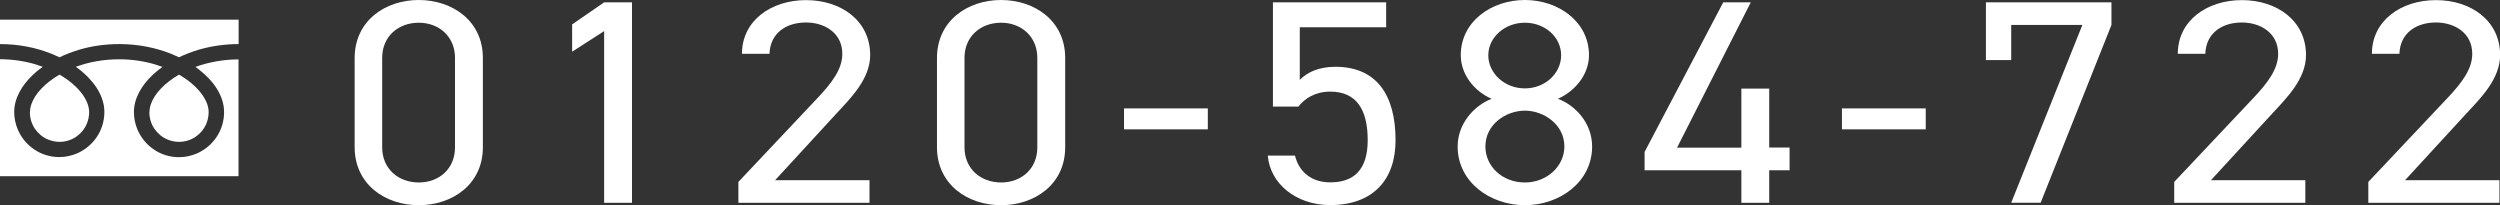 <?xml version="1.0" encoding="UTF-8"?>
<svg id="_レイヤー_2" data-name="レイヤー 2" xmlns="http://www.w3.org/2000/svg" viewBox="0 0 223.46 18.34">
  <rect x="0" y="0" width="223.46" height="18.34" fill="#333333" stroke="none"/>
  <defs>
    <style>
      .cls-1 {
        fill: #fff;
      }
    </style>
  </defs>
  <g id="_文字" data-name="文字">
    <g>
      <g>
        <path class="cls-1" d="M43.16,13.17c0,3.3-2.72,5.17-5.73,5.17s-5.73-1.87-5.73-5.19V5.19c0-3.32,2.72-5.19,5.73-5.19s5.73,1.87,5.73,5.17v8Zm-5.73-11.14c-1.82,0-3.27,1.22-3.27,3.14v8c0,1.92,1.45,3.14,3.27,3.14s3.24-1.22,3.24-3.14V5.17c0-1.92-1.45-3.14-3.24-3.14Z"/>
        <path class="cls-1" d="M56.49,18.13h-2.49V2.78l-2.86,1.84V2.18l2.86-1.97h2.49V18.13Z"/>
        <path class="cls-1" d="M77.71,18.13h-11.71v-1.87l7.03-7.45c1.36-1.43,2.26-2.65,2.26-4,0-1.87-1.59-2.8-3.24-2.8-1.79,0-3.21,.96-3.27,2.8h-2.46c0-2.96,2.6-4.8,5.73-4.8s5.73,1.84,5.73,4.91c0,2.13-1.73,3.84-3.01,5.22l-5.49,5.97h8.44v2.03Z"/>
        <path class="cls-1" d="M95.21,13.17c0,3.3-2.72,5.17-5.73,5.17s-5.73-1.87-5.73-5.19V5.19c0-3.32,2.72-5.19,5.73-5.19s5.73,1.87,5.73,5.17v8Zm-5.73-11.14c-1.82,0-3.27,1.22-3.27,3.14v8c0,1.92,1.45,3.14,3.27,3.14s3.24-1.22,3.24-3.14V5.17c0-1.92-1.45-3.14-3.24-3.14Z"/>
        <path class="cls-1" d="M100.47,9.69h7.49v1.87h-7.49v-1.87Z"/>
        <path class="cls-1" d="M116.06,9.53h-2.28V.21h10.12V2.44h-7.72V7.14c.64-.65,1.65-1.17,3.18-1.17,3.7,0,5.38,2.54,5.38,6.57,0,3.53-2.02,5.79-5.84,5.79-3.09,0-5.38-1.95-5.58-4.42h2.43c.38,1.51,1.53,2.39,3.15,2.39,2.05,0,3.35-1.06,3.35-3.77s-.98-4.34-3.35-4.34c-1.36,0-2.28,.62-2.83,1.32Z"/>
        <path class="cls-1" d="M133.32,8.83c-1.59-.7-2.75-2.21-2.75-3.9,0-2.99,2.72-4.93,5.73-4.93s5.73,1.95,5.73,4.93c0,1.69-1.19,3.19-2.78,3.9,1.62,.6,3.06,2.23,3.06,4.26,0,3.17-2.89,5.25-6.01,5.25s-6.01-2.08-6.01-5.25c0-2.03,1.47-3.66,3.04-4.26Zm2.98,7.48c1.97,0,3.53-1.45,3.53-3.22,0-1.97-1.85-3.2-3.53-3.2s-3.53,1.22-3.53,3.2c0,1.77,1.5,3.22,3.53,3.22Zm0-8.41c1.79,0,3.24-1.33,3.24-2.96s-1.45-2.91-3.24-2.91-3.27,1.3-3.27,2.91,1.45,2.96,3.27,2.96Z"/>
        <path class="cls-1" d="M156.49,.21l-6.59,12.99h5.75V7.92h2.49v5.27h1.82v2.03h-1.82v2.91h-2.49v-2.91h-8.65v-1.64L154.03,.21h2.46Z"/>
        <path class="cls-1" d="M164.64,9.69h7.49v1.87h-7.49v-1.87Z"/>
        <path class="cls-1" d="M177.51,5.38V.21h11.22V2.23l-6.33,15.89h-2.63l6.36-15.89h-6.36v3.14h-2.26Z"/>
        <path class="cls-1" d="M206.05,18.13h-11.71v-1.87l7.03-7.45c1.36-1.43,2.26-2.65,2.26-4,0-1.87-1.59-2.8-3.24-2.8-1.79,0-3.21,.96-3.27,2.8h-2.46c0-2.96,2.6-4.8,5.73-4.8s5.73,1.84,5.73,4.91c0,2.13-1.73,3.84-3.01,5.22l-5.49,5.97h8.44v2.03Z"/>
        <path class="cls-1" d="M223.4,18.13h-11.71v-1.87l7.03-7.45c1.36-1.43,2.26-2.65,2.26-4,0-1.87-1.59-2.8-3.24-2.8-1.79,0-3.21,.96-3.27,2.8h-2.46c0-2.96,2.6-4.8,5.73-4.8s5.73,1.84,5.73,4.91c0,2.13-1.73,3.84-3.01,5.22l-5.49,5.97h8.44v2.03Z"/>
      </g>
      <g>
        <path class="cls-1" d="M0,1.76V3.94c1.68,0,3.24,.32,4.59,.86,.25,.1,.5,.21,.73,.32,.54-.26,1.12-.48,1.74-.67,1.1-.33,2.32-.51,3.6-.51,1.69,0,3.25,.32,4.61,.86,.25,.1,.5,.21,.73,.32,.54-.26,1.12-.48,1.74-.67,1.1-.32,2.31-.51,3.59-.51V1.76H0Z"/>
        <path class="cls-1" d="M13.35,10.03c0,.55,.17,1.06,.45,1.48,.29,.42,.69,.76,1.17,.96,.32,.13,.66,.21,1.03,.21,.55,0,1.06-.17,1.48-.45,.42-.29,.76-.69,.96-1.17,.13-.32,.21-.66,.21-1.03,0-.26-.05-.54-.17-.83-.12-.29-.29-.6-.53-.9-.45-.58-1.12-1.15-1.95-1.63-.64,.37-1.18,.79-1.6,1.23-.45,.46-.75,.95-.91,1.4-.09,.26-.13,.5-.13,.74Z"/>
        <path class="cls-1" d="M18.6,6.94c.56,.58,.98,1.21,1.22,1.89,.14,.39,.21,.79,.21,1.19,0,.83-.25,1.61-.69,2.25-.43,.64-1.05,1.15-1.77,1.46-.48,.2-1.01,.32-1.57,.32-.83,0-1.61-.25-2.25-.69-.64-.43-1.15-1.05-1.46-1.77-.2-.48-.32-1.01-.32-1.57,0-.61,.17-1.21,.46-1.76,.29-.56,.71-1.09,1.22-1.57,.27-.25,.56-.49,.87-.71-.21-.08-.43-.15-.65-.22-.98-.29-2.07-.46-3.22-.46-1.41,0-2.73,.25-3.87,.67,.42,.3,.79,.62,1.12,.96,.56,.58,.98,1.21,1.22,1.89,.14,.39,.21,.79,.21,1.19,0,.83-.25,1.61-.69,2.25-.43,.64-1.05,1.15-1.77,1.46-.48,.2-1.01,.32-1.57,.32-.83,0-1.61-.25-2.25-.69-.64-.43-1.15-1.05-1.46-1.77-.2-.48-.32-1.01-.32-1.57,0-.61,.17-1.21,.46-1.76,.29-.56,.71-1.09,1.22-1.57,.26-.25,.56-.49,.87-.71-.21-.08-.43-.15-.65-.22-.97-.29-2.05-.45-3.2-.46V15.75H21.32V5.31c-1.4,0-2.71,.26-3.85,.67,.42,.3,.79,.62,1.12,.96Z"/>
        <path class="cls-1" d="M2.67,10.03c0,.55,.17,1.06,.45,1.48,.29,.42,.69,.76,1.17,.96,.32,.13,.66,.21,1.03,.21,.55,0,1.06-.17,1.48-.45,.42-.29,.76-.69,.96-1.17,.13-.32,.21-.66,.21-1.03,0-.26-.06-.54-.17-.83-.12-.29-.29-.6-.53-.9-.45-.58-1.12-1.15-1.95-1.63-.64,.37-1.18,.79-1.6,1.23-.45,.46-.75,.95-.91,1.4-.09,.26-.13,.5-.13,.74Z"/>
      </g>
    </g>
  </g>
</svg>